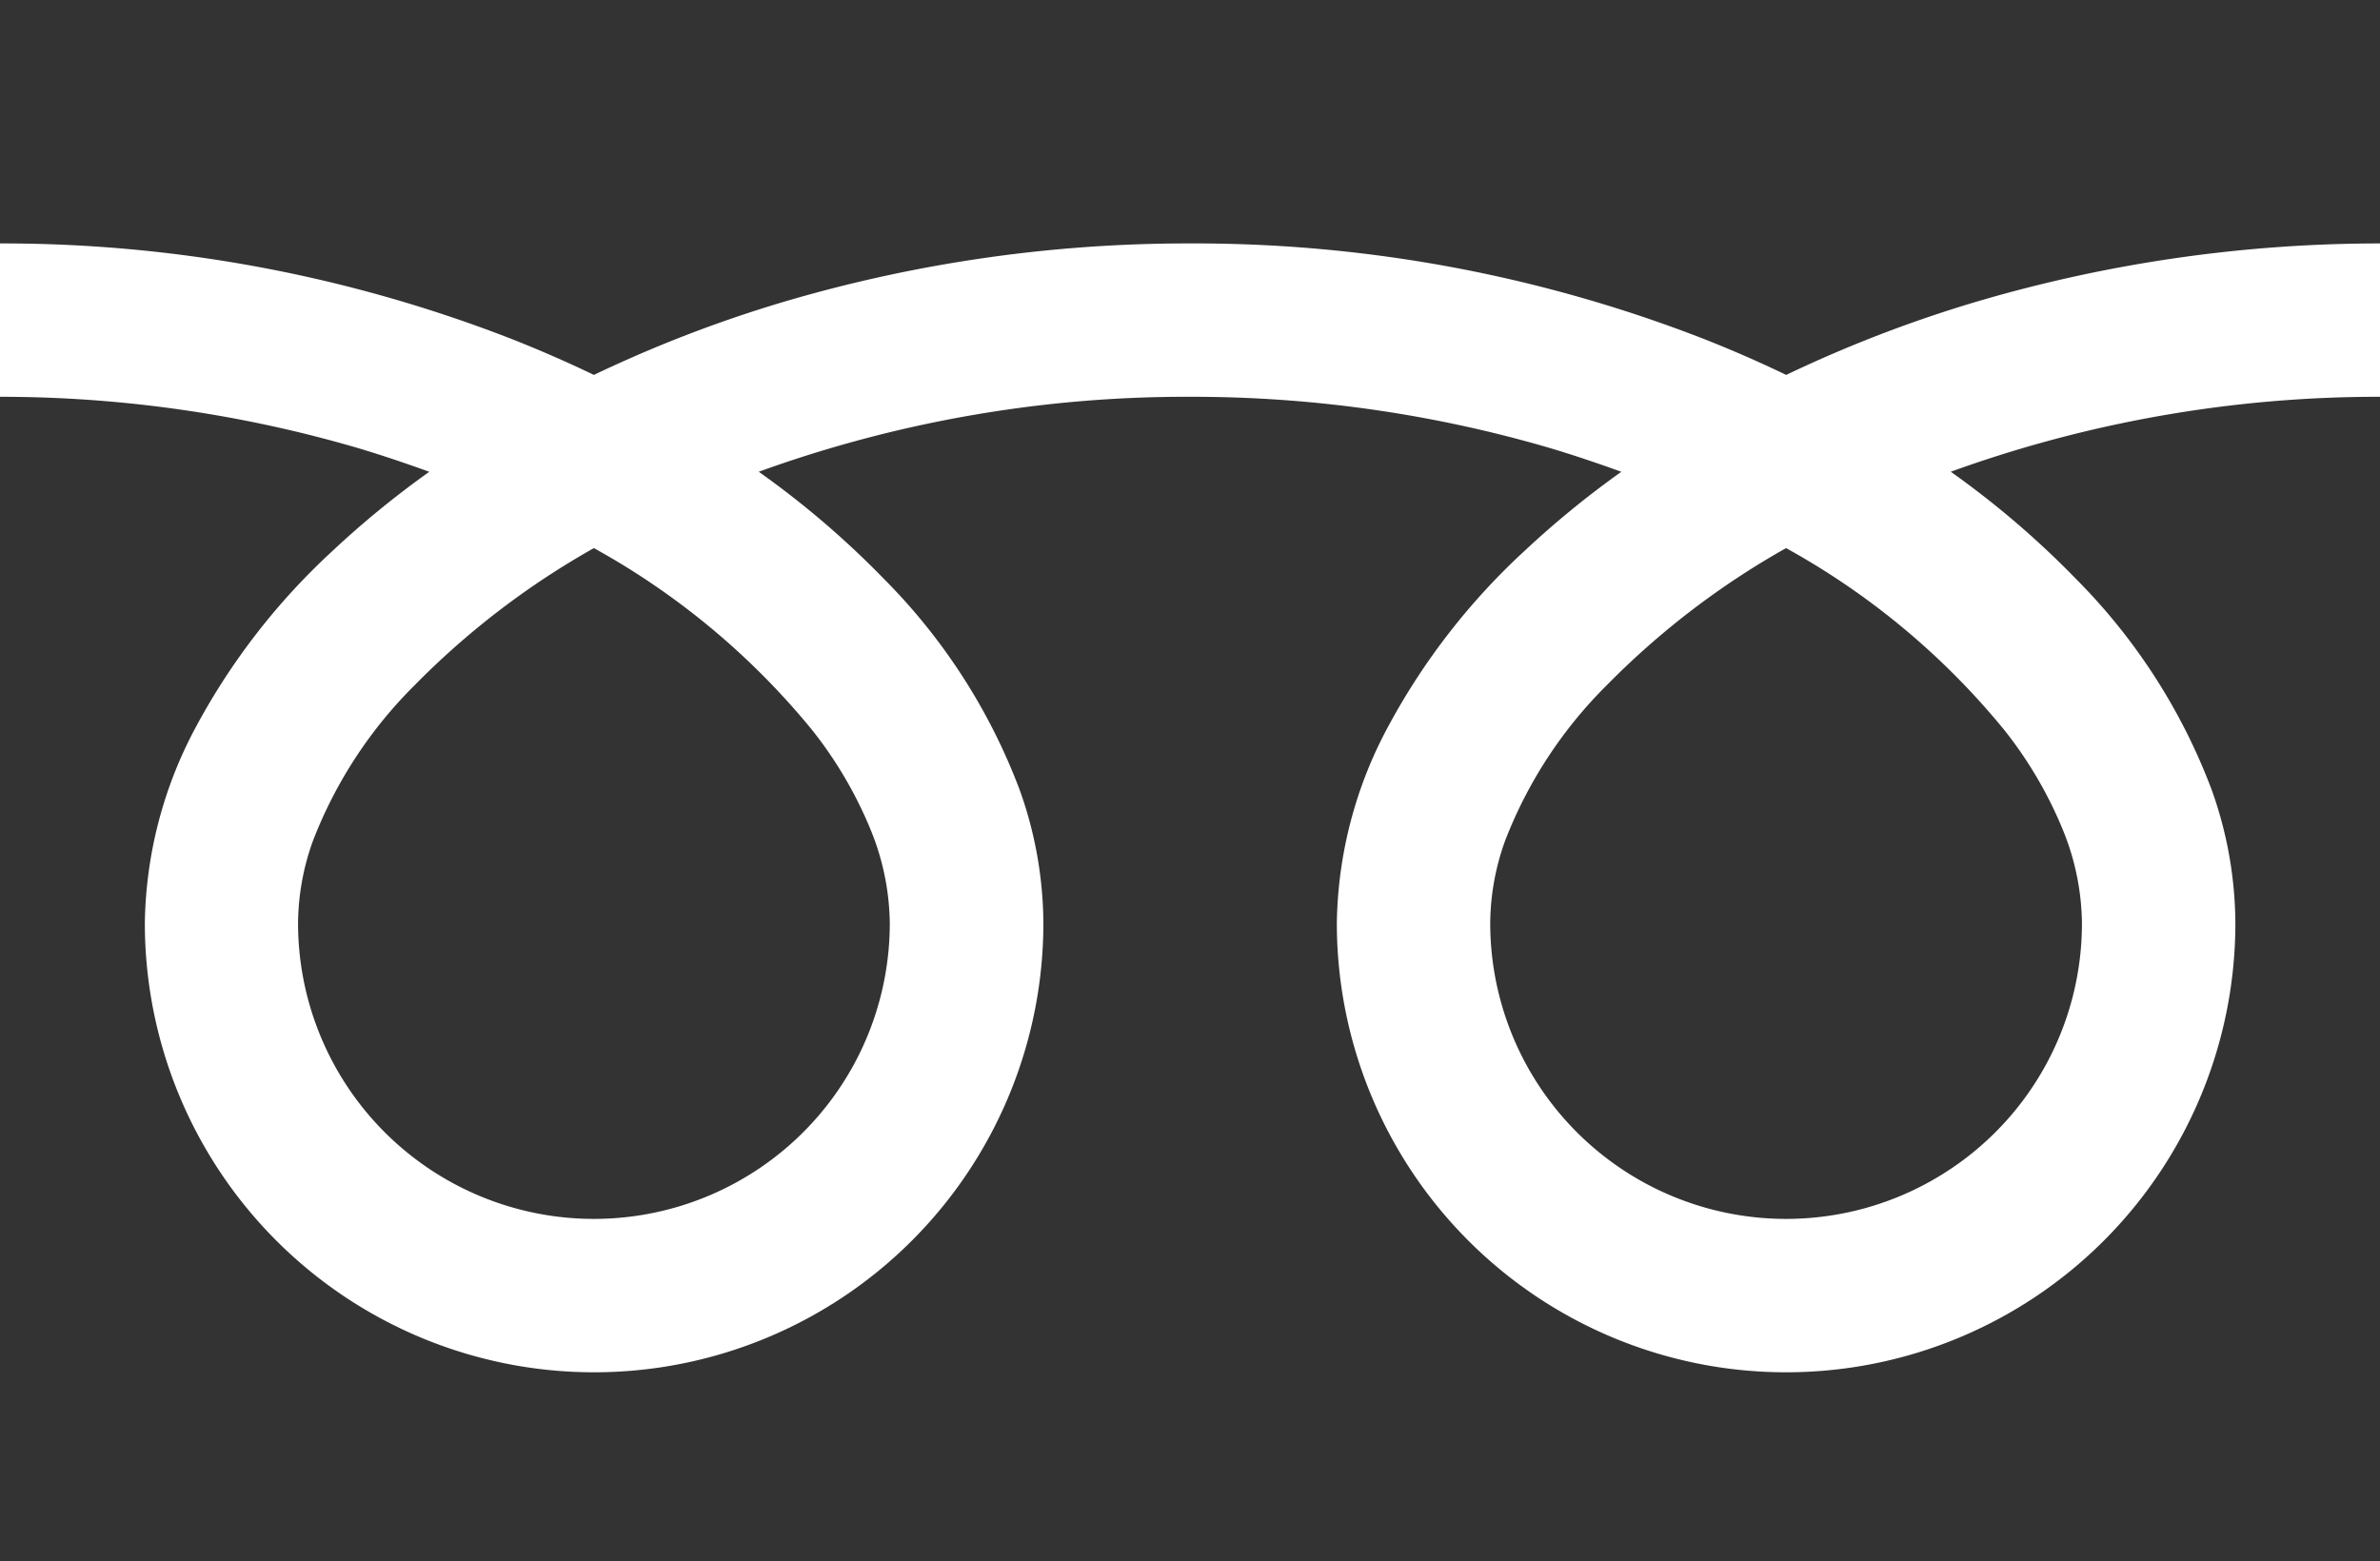 <svg xmlns="http://www.w3.org/2000/svg" width="56" height="36.743" viewBox="0 0 56 36.743"><g transform="translate(0 -88.032)"><path d="M0,88.032v5.729a33.018,33.018,0,0,1,12.045,2.251q.995.393,1.929.843a30.526,30.526,0,0,1,4.559-1.747A33.52,33.52,0,0,1,28,93.761a33.032,33.032,0,0,1,12.1,2.251q.995.393,1.928.843a30.55,30.55,0,0,1,4.559-1.747A33.537,33.537,0,0,1,56,93.761V88.032Z" fill="#333"/><path d="M320.59,214.791a6.962,6.962,0,0,0,10.852,5.773,6.948,6.948,0,0,0,3.071-5.773,5.94,5.94,0,0,0-.447-2.189,9.646,9.646,0,0,0-1.385-2.361,17.6,17.6,0,0,0-5.13-4.275,18.925,18.925,0,0,0-4.212,3.22,10.46,10.46,0,0,0-2.4,3.67A5.813,5.813,0,0,0,320.59,214.791Z" transform="translate(-285.526 -105.035)" fill="#333"/><path d="M48.84,177.688a14.043,14.043,0,0,1,3.2,4.971,9.425,9.425,0,0,1,.557,3.136,10.571,10.571,0,1,1-21.142,0,10.026,10.026,0,0,1,1.212-4.634,15.762,15.762,0,0,1,3.193-4.115,21.973,21.973,0,0,1,2.289-1.872c-.553-.2-1.12-.392-1.7-.565a29.944,29.944,0,0,0-8.446-1.2,29.53,29.53,0,0,0-10.15,1.764,21.17,21.17,0,0,1,2.939,2.515,14.052,14.052,0,0,1,3.2,4.971,9.415,9.415,0,0,1,.558,3.136,10.571,10.571,0,1,1-21.142,0,10.03,10.03,0,0,1,1.211-4.634,15.766,15.766,0,0,1,3.194-4.115,21.911,21.911,0,0,1,2.288-1.872c-.553-.2-1.12-.392-1.7-.565A29.957,29.957,0,0,0,0,173.409v27.4H56v-27.4a29.538,29.538,0,0,0-10.1,1.764A21.161,21.161,0,0,1,48.84,177.688Z" transform="translate(0 -76.039)" fill="#333"/><path d="M64.118,214.791a6.962,6.962,0,0,0,10.852,5.773,6.95,6.95,0,0,0,3.071-5.773,5.957,5.957,0,0,0-.447-2.189,9.677,9.677,0,0,0-1.385-2.361,17.616,17.616,0,0,0-5.13-4.275,18.909,18.909,0,0,0-4.211,3.22,10.46,10.46,0,0,0-2.4,3.67A5.805,5.805,0,0,0,64.118,214.791Z" transform="translate(-57.105 -105.035)" fill="#333"/></g></svg>